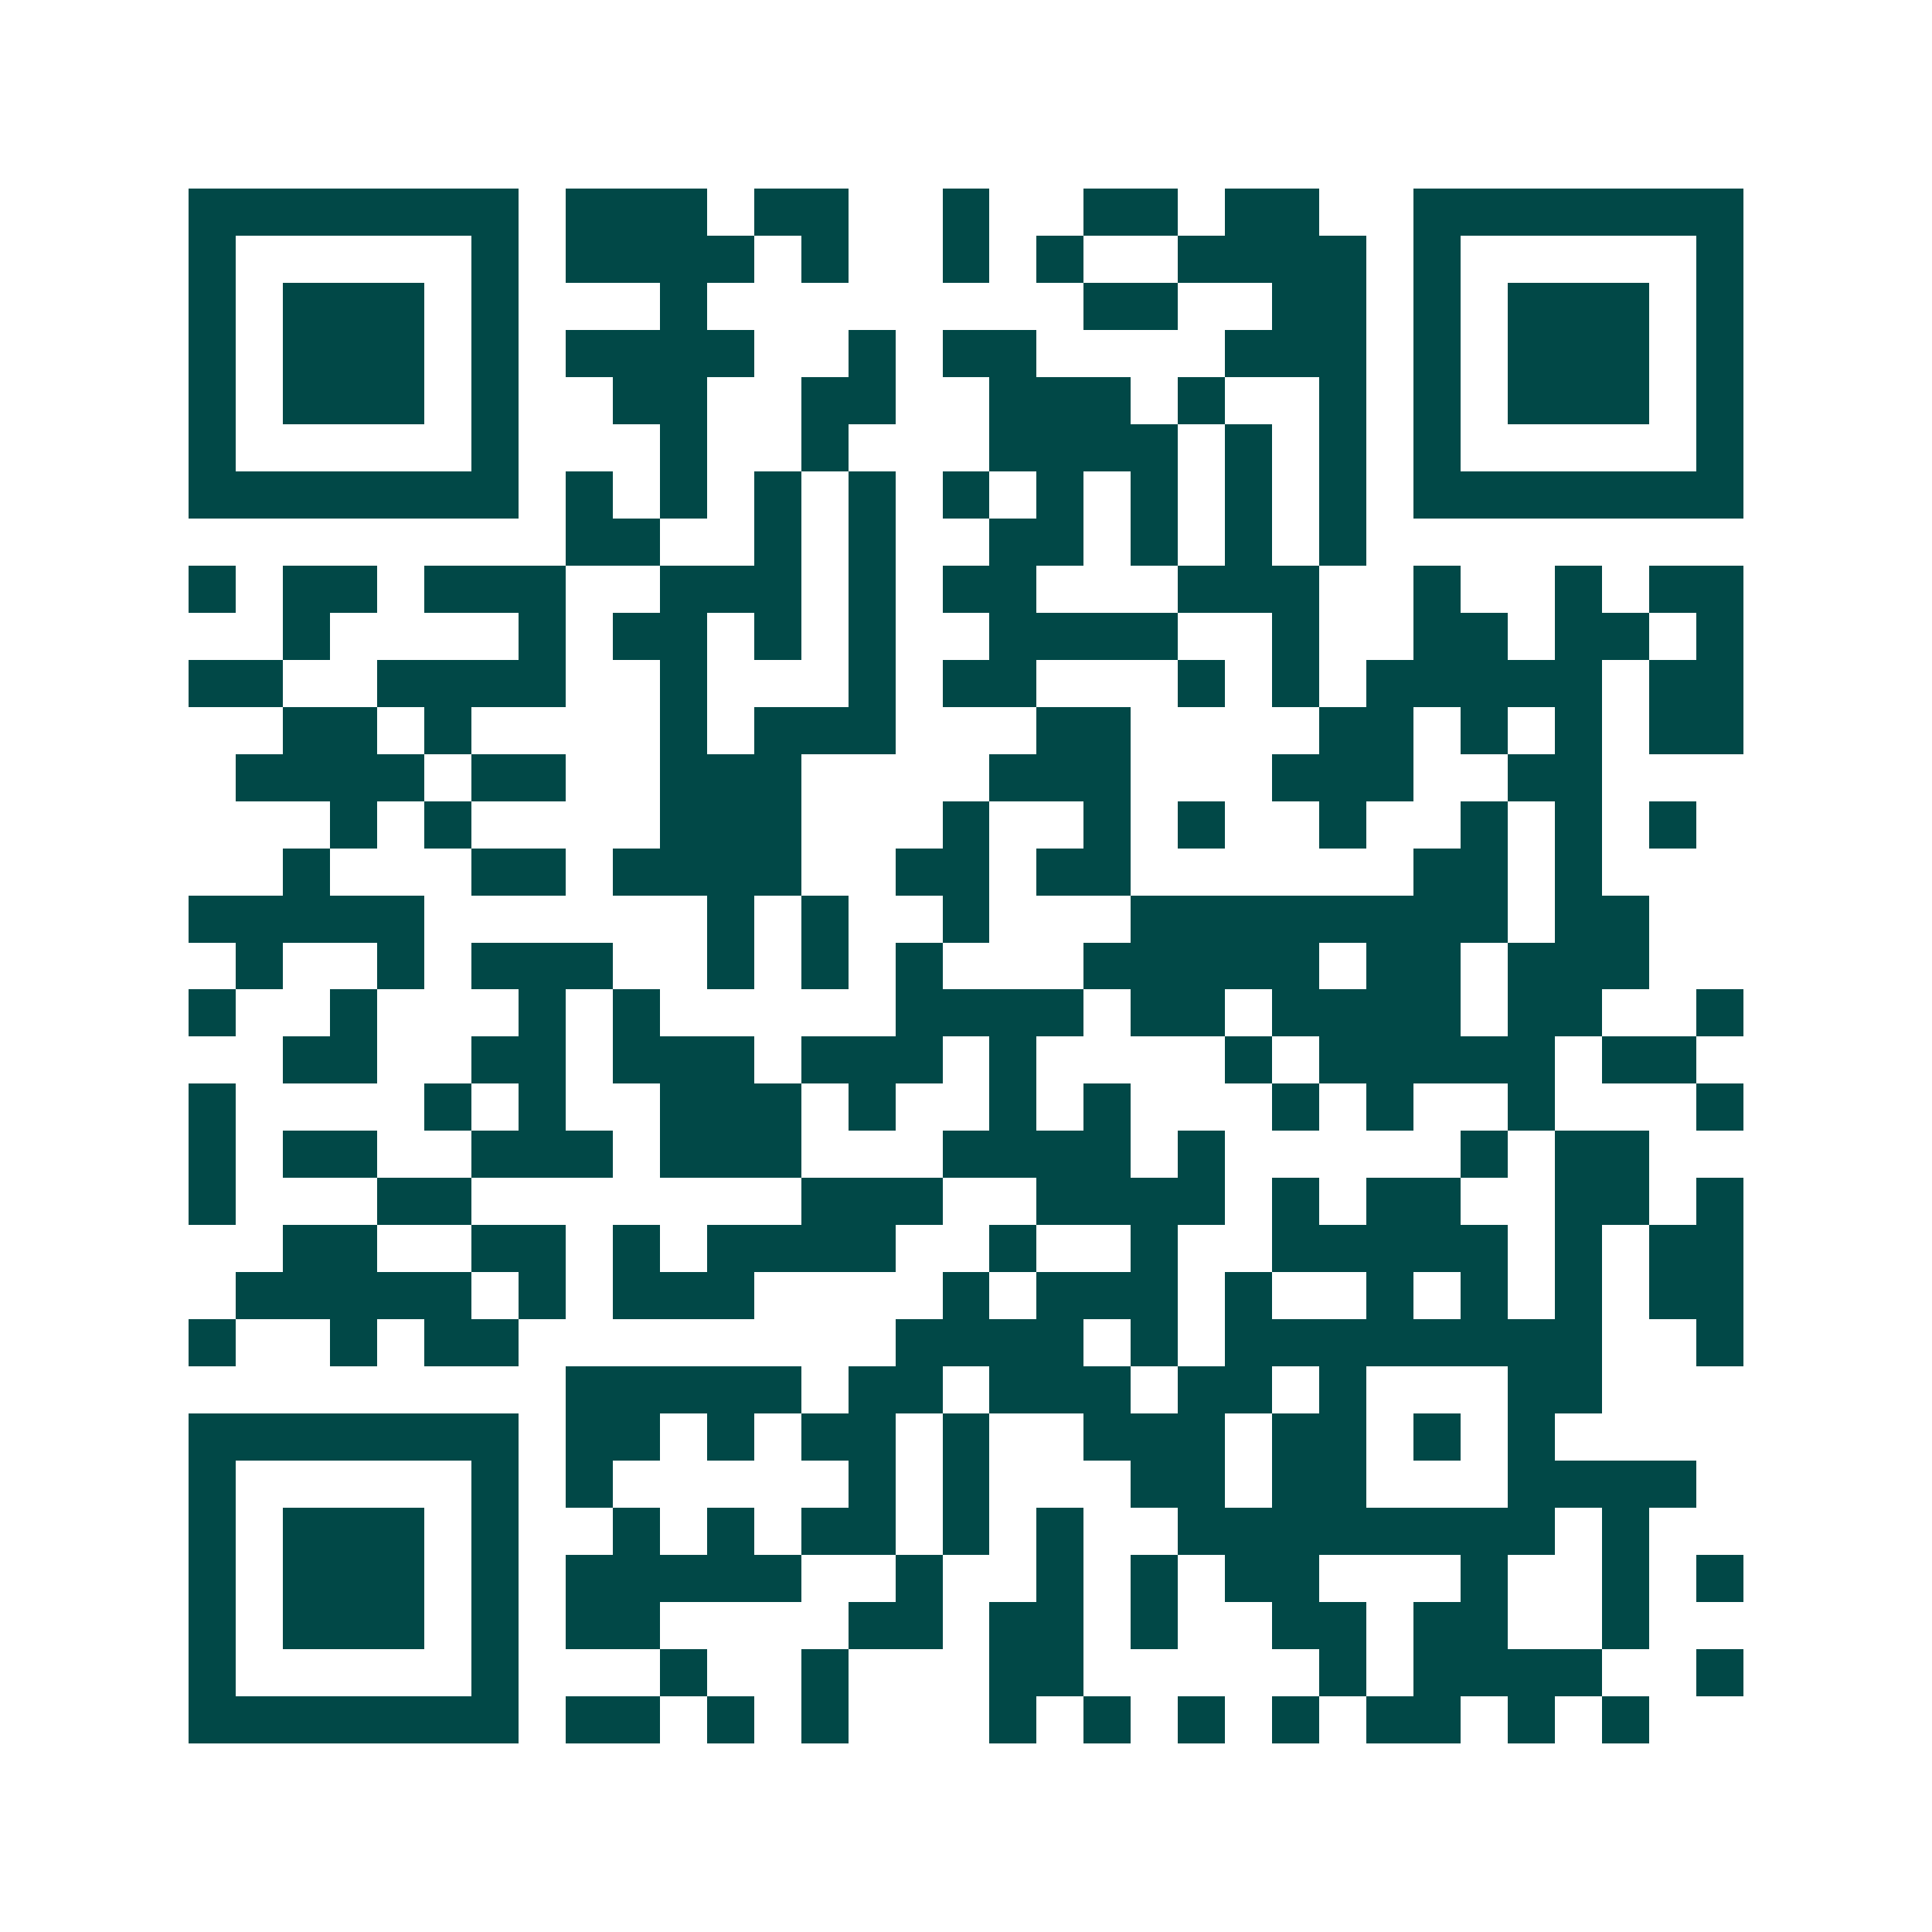 <svg xmlns="http://www.w3.org/2000/svg" width="200" height="200" viewBox="0 0 41 41" shape-rendering="crispEdges"><path fill="#ffffff" d="M0 0h41v41H0z"/><path stroke="#014847" d="M4 4.5h7m1 0h3m1 0h2m2 0h1m2 0h2m1 0h2m2 0h7M4 5.5h1m5 0h1m1 0h4m1 0h1m2 0h1m1 0h1m2 0h4m1 0h1m5 0h1M4 6.5h1m1 0h3m1 0h1m3 0h1m8 0h2m2 0h2m1 0h1m1 0h3m1 0h1M4 7.5h1m1 0h3m1 0h1m1 0h4m2 0h1m1 0h2m4 0h3m1 0h1m1 0h3m1 0h1M4 8.5h1m1 0h3m1 0h1m2 0h2m2 0h2m2 0h3m1 0h1m2 0h1m1 0h1m1 0h3m1 0h1M4 9.5h1m5 0h1m3 0h1m2 0h1m3 0h4m1 0h1m1 0h1m1 0h1m5 0h1M4 10.5h7m1 0h1m1 0h1m1 0h1m1 0h1m1 0h1m1 0h1m1 0h1m1 0h1m1 0h1m1 0h7M12 11.5h2m2 0h1m1 0h1m2 0h2m1 0h1m1 0h1m1 0h1M4 12.5h1m1 0h2m1 0h3m2 0h3m1 0h1m1 0h2m3 0h3m2 0h1m2 0h1m1 0h2M6 13.5h1m4 0h1m1 0h2m1 0h1m1 0h1m2 0h4m2 0h1m2 0h2m1 0h2m1 0h1M4 14.5h2m2 0h4m2 0h1m3 0h1m1 0h2m3 0h1m1 0h1m1 0h5m1 0h2M6 15.5h2m1 0h1m4 0h1m1 0h3m3 0h2m4 0h2m1 0h1m1 0h1m1 0h2M5 16.5h4m1 0h2m2 0h3m4 0h3m3 0h3m2 0h2M7 17.5h1m1 0h1m4 0h3m3 0h1m2 0h1m1 0h1m2 0h1m2 0h1m1 0h1m1 0h1M6 18.5h1m3 0h2m1 0h4m2 0h2m1 0h2m6 0h2m1 0h1M4 19.5h5m6 0h1m1 0h1m2 0h1m3 0h8m1 0h2M5 20.5h1m2 0h1m1 0h3m2 0h1m1 0h1m1 0h1m3 0h5m1 0h2m1 0h3M4 21.5h1m2 0h1m3 0h1m1 0h1m5 0h4m1 0h2m1 0h4m1 0h2m2 0h1M6 22.5h2m2 0h2m1 0h3m1 0h3m1 0h1m4 0h1m1 0h5m1 0h2M4 23.5h1m4 0h1m1 0h1m2 0h3m1 0h1m2 0h1m1 0h1m3 0h1m1 0h1m2 0h1m3 0h1M4 24.5h1m1 0h2m2 0h3m1 0h3m3 0h4m1 0h1m5 0h1m1 0h2M4 25.5h1m3 0h2m7 0h3m2 0h4m1 0h1m1 0h2m2 0h2m1 0h1M6 26.5h2m2 0h2m1 0h1m1 0h4m2 0h1m2 0h1m2 0h5m1 0h1m1 0h2M5 27.5h5m1 0h1m1 0h3m4 0h1m1 0h3m1 0h1m2 0h1m1 0h1m1 0h1m1 0h2M4 28.5h1m2 0h1m1 0h2m8 0h4m1 0h1m1 0h8m2 0h1M12 29.5h5m1 0h2m1 0h3m1 0h2m1 0h1m3 0h2M4 30.5h7m1 0h2m1 0h1m1 0h2m1 0h1m2 0h3m1 0h2m1 0h1m1 0h1M4 31.5h1m5 0h1m1 0h1m5 0h1m1 0h1m3 0h2m1 0h2m3 0h4M4 32.5h1m1 0h3m1 0h1m2 0h1m1 0h1m1 0h2m1 0h1m1 0h1m2 0h8m1 0h1M4 33.5h1m1 0h3m1 0h1m1 0h5m2 0h1m2 0h1m1 0h1m1 0h2m3 0h1m2 0h1m1 0h1M4 34.5h1m1 0h3m1 0h1m1 0h2m4 0h2m1 0h2m1 0h1m2 0h2m1 0h2m2 0h1M4 35.5h1m5 0h1m3 0h1m2 0h1m3 0h2m5 0h1m1 0h4m2 0h1M4 36.5h7m1 0h2m1 0h1m1 0h1m3 0h1m1 0h1m1 0h1m1 0h1m1 0h2m1 0h1m1 0h1"/></svg>
